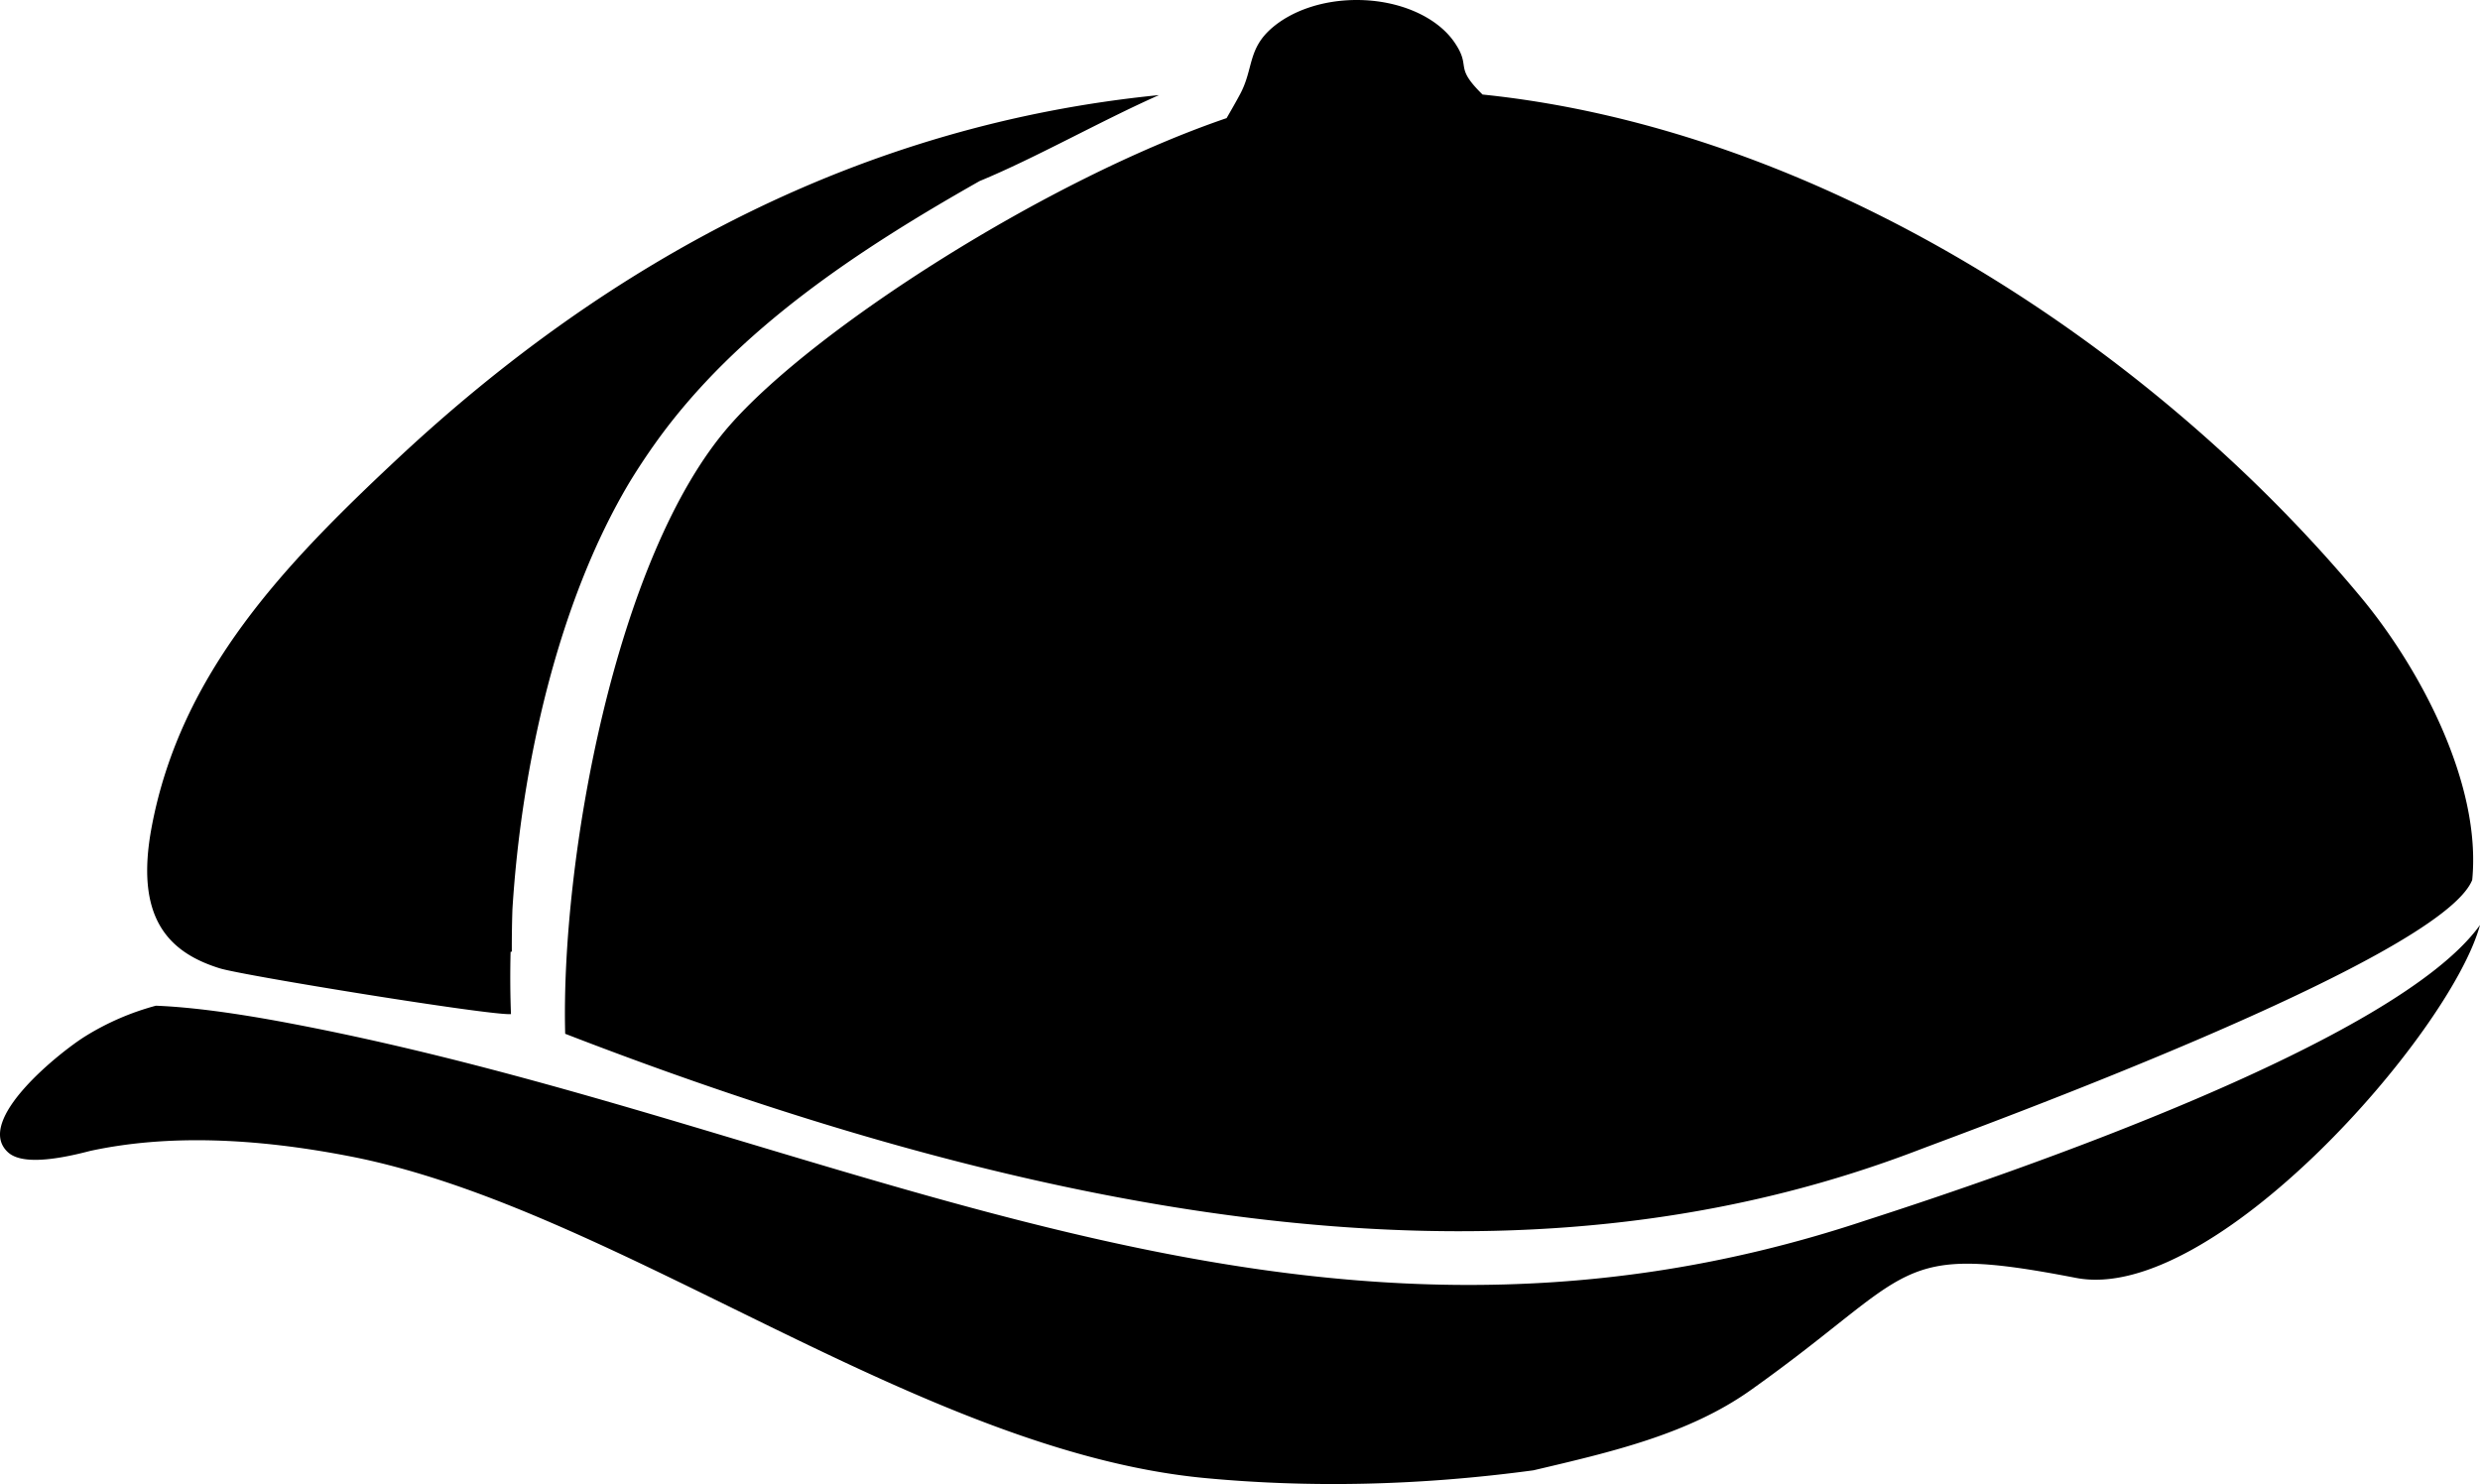 <svg xmlns="http://www.w3.org/2000/svg" shape-rendering="geometricPrecision" text-rendering="geometricPrecision" image-rendering="optimizeQuality" fill-rule="evenodd" clip-rule="evenodd" viewBox="0 0 512 306.389"><path d="M17.629 213.933a54.206 54.206 0 0114.553-6.298c7.363.289 16.548 1.538 27.156 3.536 113.651 21.41 207.292 80.302 325.834 40.792 30.542-9.844 109.532-36.884 126.828-60.986-6.113 22.413-55.114 78.325-83.4 72.853-38.089-7.37-32.732-1.277-67.182 23.181-12.861 9.131-28.937 12.803-44.842 16.545-23.926 3.227-46.439 3.605-67.772 1.602-59.039-5.547-121.545-55.666-176.351-66.387-19.849-3.882-37.958-4.582-53.818-1.161-8.416 2.209-14.488 2.606-17.012.264-7.07-6.557 10.953-20.815 16.006-23.941zM280.095 0c8.938 0 16.643 3.576 20.173 8.729 3.64 5.317-.278 4.82 5.806 10.789 69.792 7.192 138.342 52.029 181.408 103.867 12.146 14.62 24.859 38.482 22.908 58.297-6.695 16.478-103.498 51.618-114.458 55.809-70.497 26.959-157.889 22.907-279.249-24.061-.935-35.591 10.279-98.638 34.002-125.657 17.573-20.017 65.41-50.705 102.548-63.386 1.048-1.809 2.013-3.501 2.787-4.947 2.809-5.25 1.511-9.36 6.68-13.756C266.773 2.22 273.051 0 280.095 0zM45.399 199.925c-11-3.399-17.517-10.803-14.103-29.096 5.998-32.122 27.748-54.567 50.651-76.005 44.183-41.349 96.322-69.136 157.329-75.19-12.138 5.391-25.496 12.982-37.038 17.75-24.717 14.003-50.173 30.597-66.904 54.055a136.893 136.893 0 00-5.303 8.023c-14.852 24.8-22.411 58.784-24.24 88.274a239.948 239.948 0 00-.125 8.727l-.254.064c-.107 4.441-.079 8.741.079 12.844-4.192.332-55.306-7.967-60.092-9.446z"/></svg>